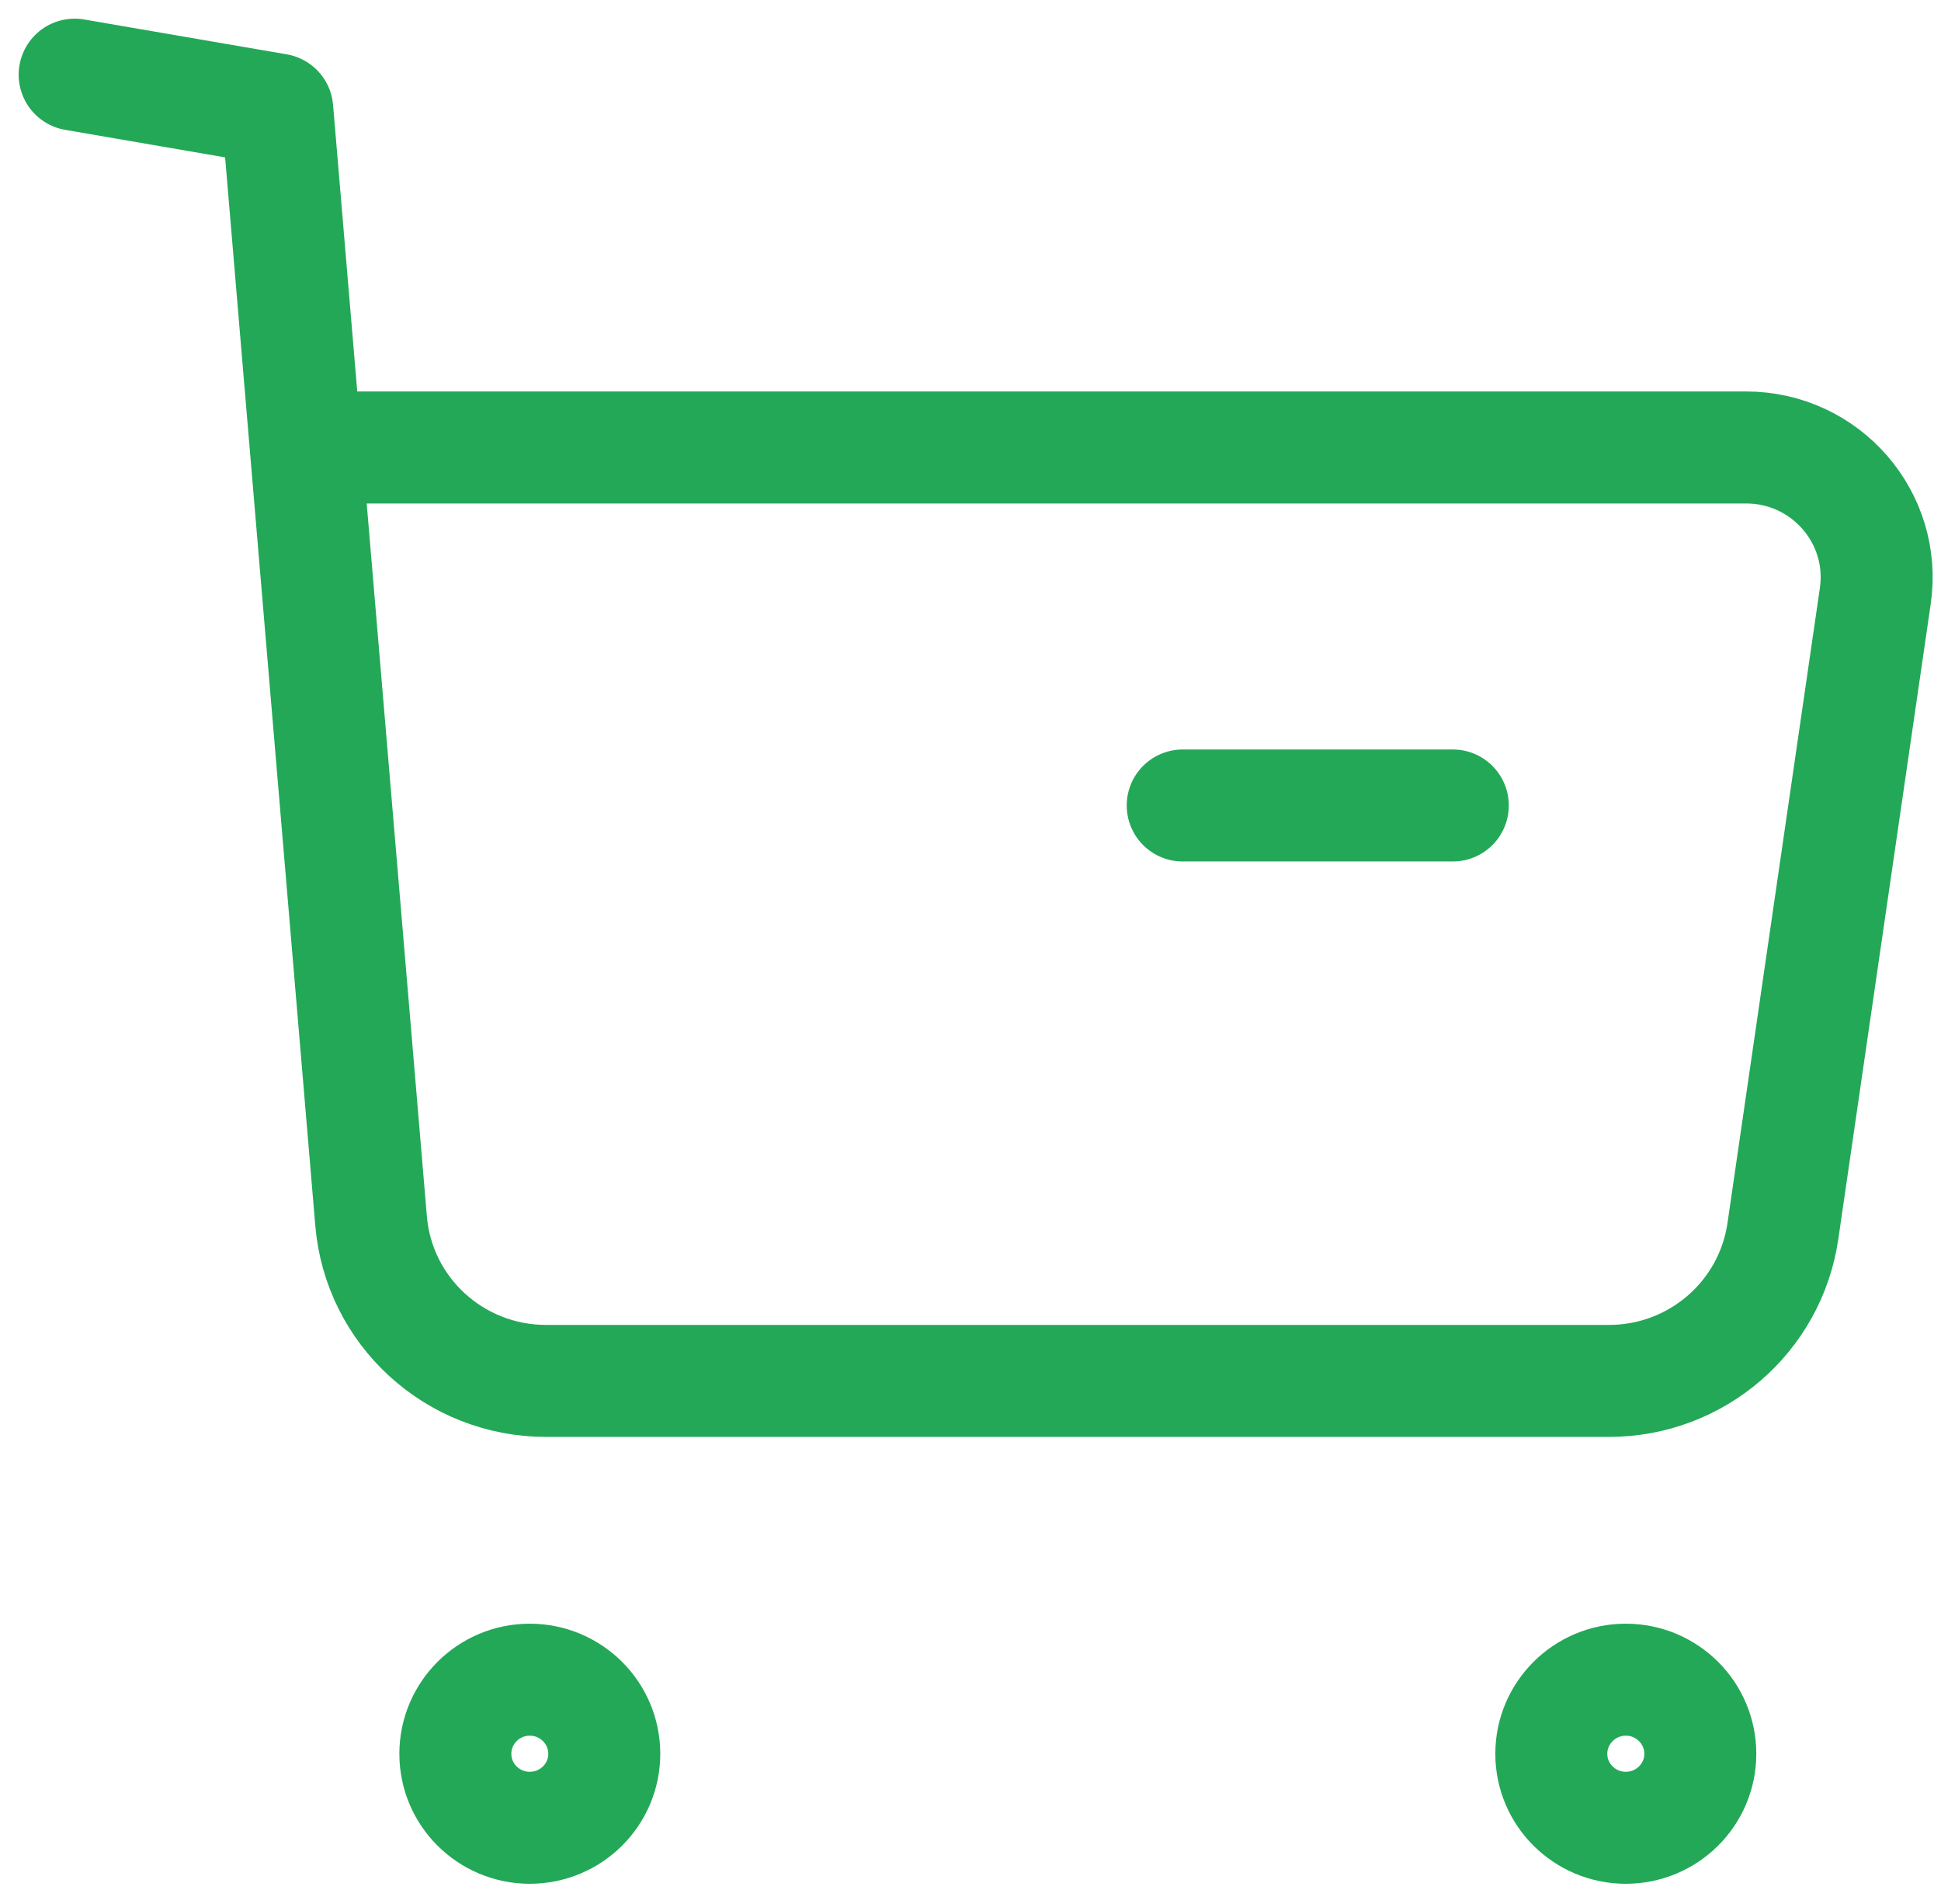 <svg xmlns="http://www.w3.org/2000/svg" width="52" height="51" viewBox="0 0 52 51" fill="none">
  <path fill-rule="evenodd" clip-rule="evenodd" d="M14.193 44.993C15.294 44.993 16.189 45.883 16.189 46.978C16.189 48.073 15.294 48.96 14.193 48.96C13.092 48.96 12.199 48.073 12.199 46.978C12.199 45.883 13.092 44.993 14.193 44.993Z" stroke="#23A858" stroke-width="3" stroke-linecap="round" stroke-linejoin="round"/>
  <path fill-rule="evenodd" clip-rule="evenodd" d="M43.556 44.993C44.657 44.993 45.552 45.883 45.552 46.978C45.552 48.073 44.657 48.96 43.556 48.96C42.455 48.96 41.56 48.073 41.56 46.978C41.56 45.883 42.455 44.993 43.556 44.993Z" stroke="#23A858" stroke-width="3" stroke-linecap="round" stroke-linejoin="round"/>
  <path d="M2 2L7.428 2.934L9.941 32.702C10.144 35.128 12.182 36.99 14.63 36.99H43.105C45.444 36.99 47.427 35.283 47.764 32.979L50.24 15.964C50.545 13.865 48.909 11.986 46.777 11.986H8.299" stroke="#23A858" stroke-width="3" stroke-linecap="round" stroke-linejoin="round"/>
  <path d="M31.685 21.576H38.921" stroke="#23A858" stroke-width="3" stroke-linecap="round" stroke-linejoin="round"/>
</svg>
